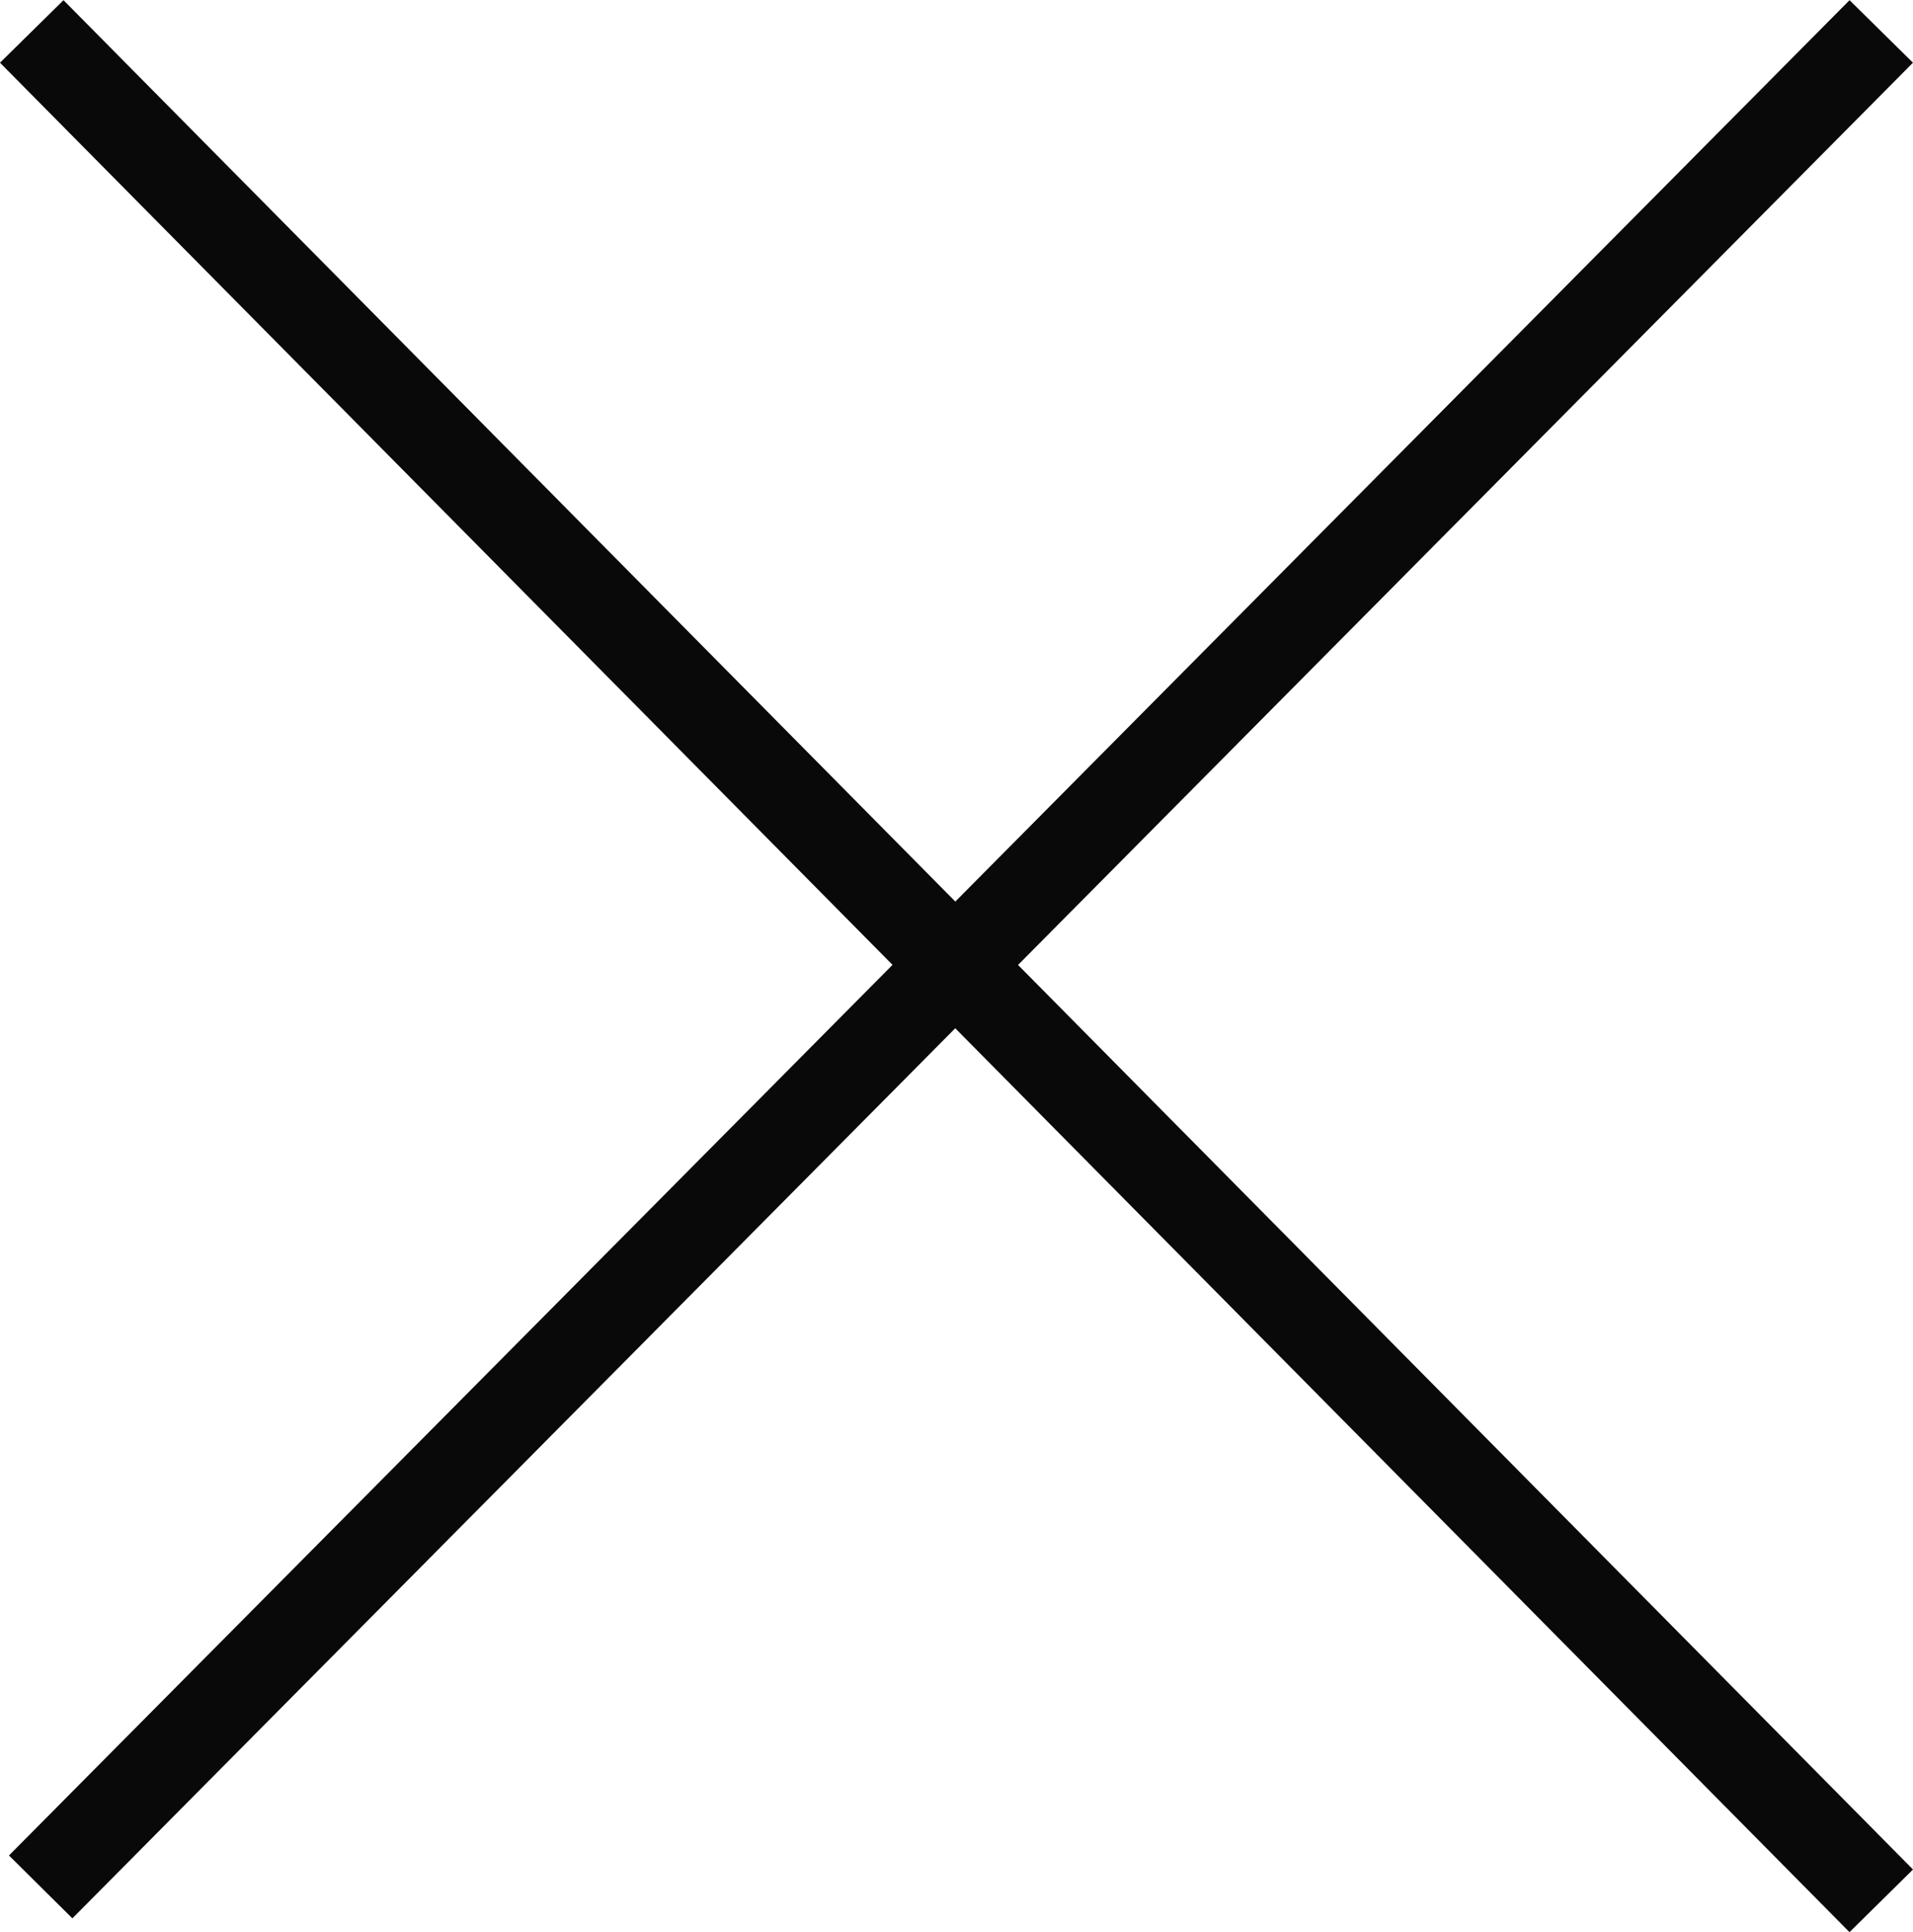 <svg xmlns="http://www.w3.org/2000/svg" width="42.842" height="43.258" viewBox="0 0 42.842 43.258"><g transform="translate(-4362.869 -2301.886)"><path d="M40.709,42.553-.711.7.711-.7l41.42,41.85Z" transform="translate(4363.58 2302.59)" fill="#090909"/><path d="M.71,42.244-.71,40.836,40.51-.7,41.93.7Z" transform="translate(4363.78 2302.59)" fill="#090909"/></g></svg>
